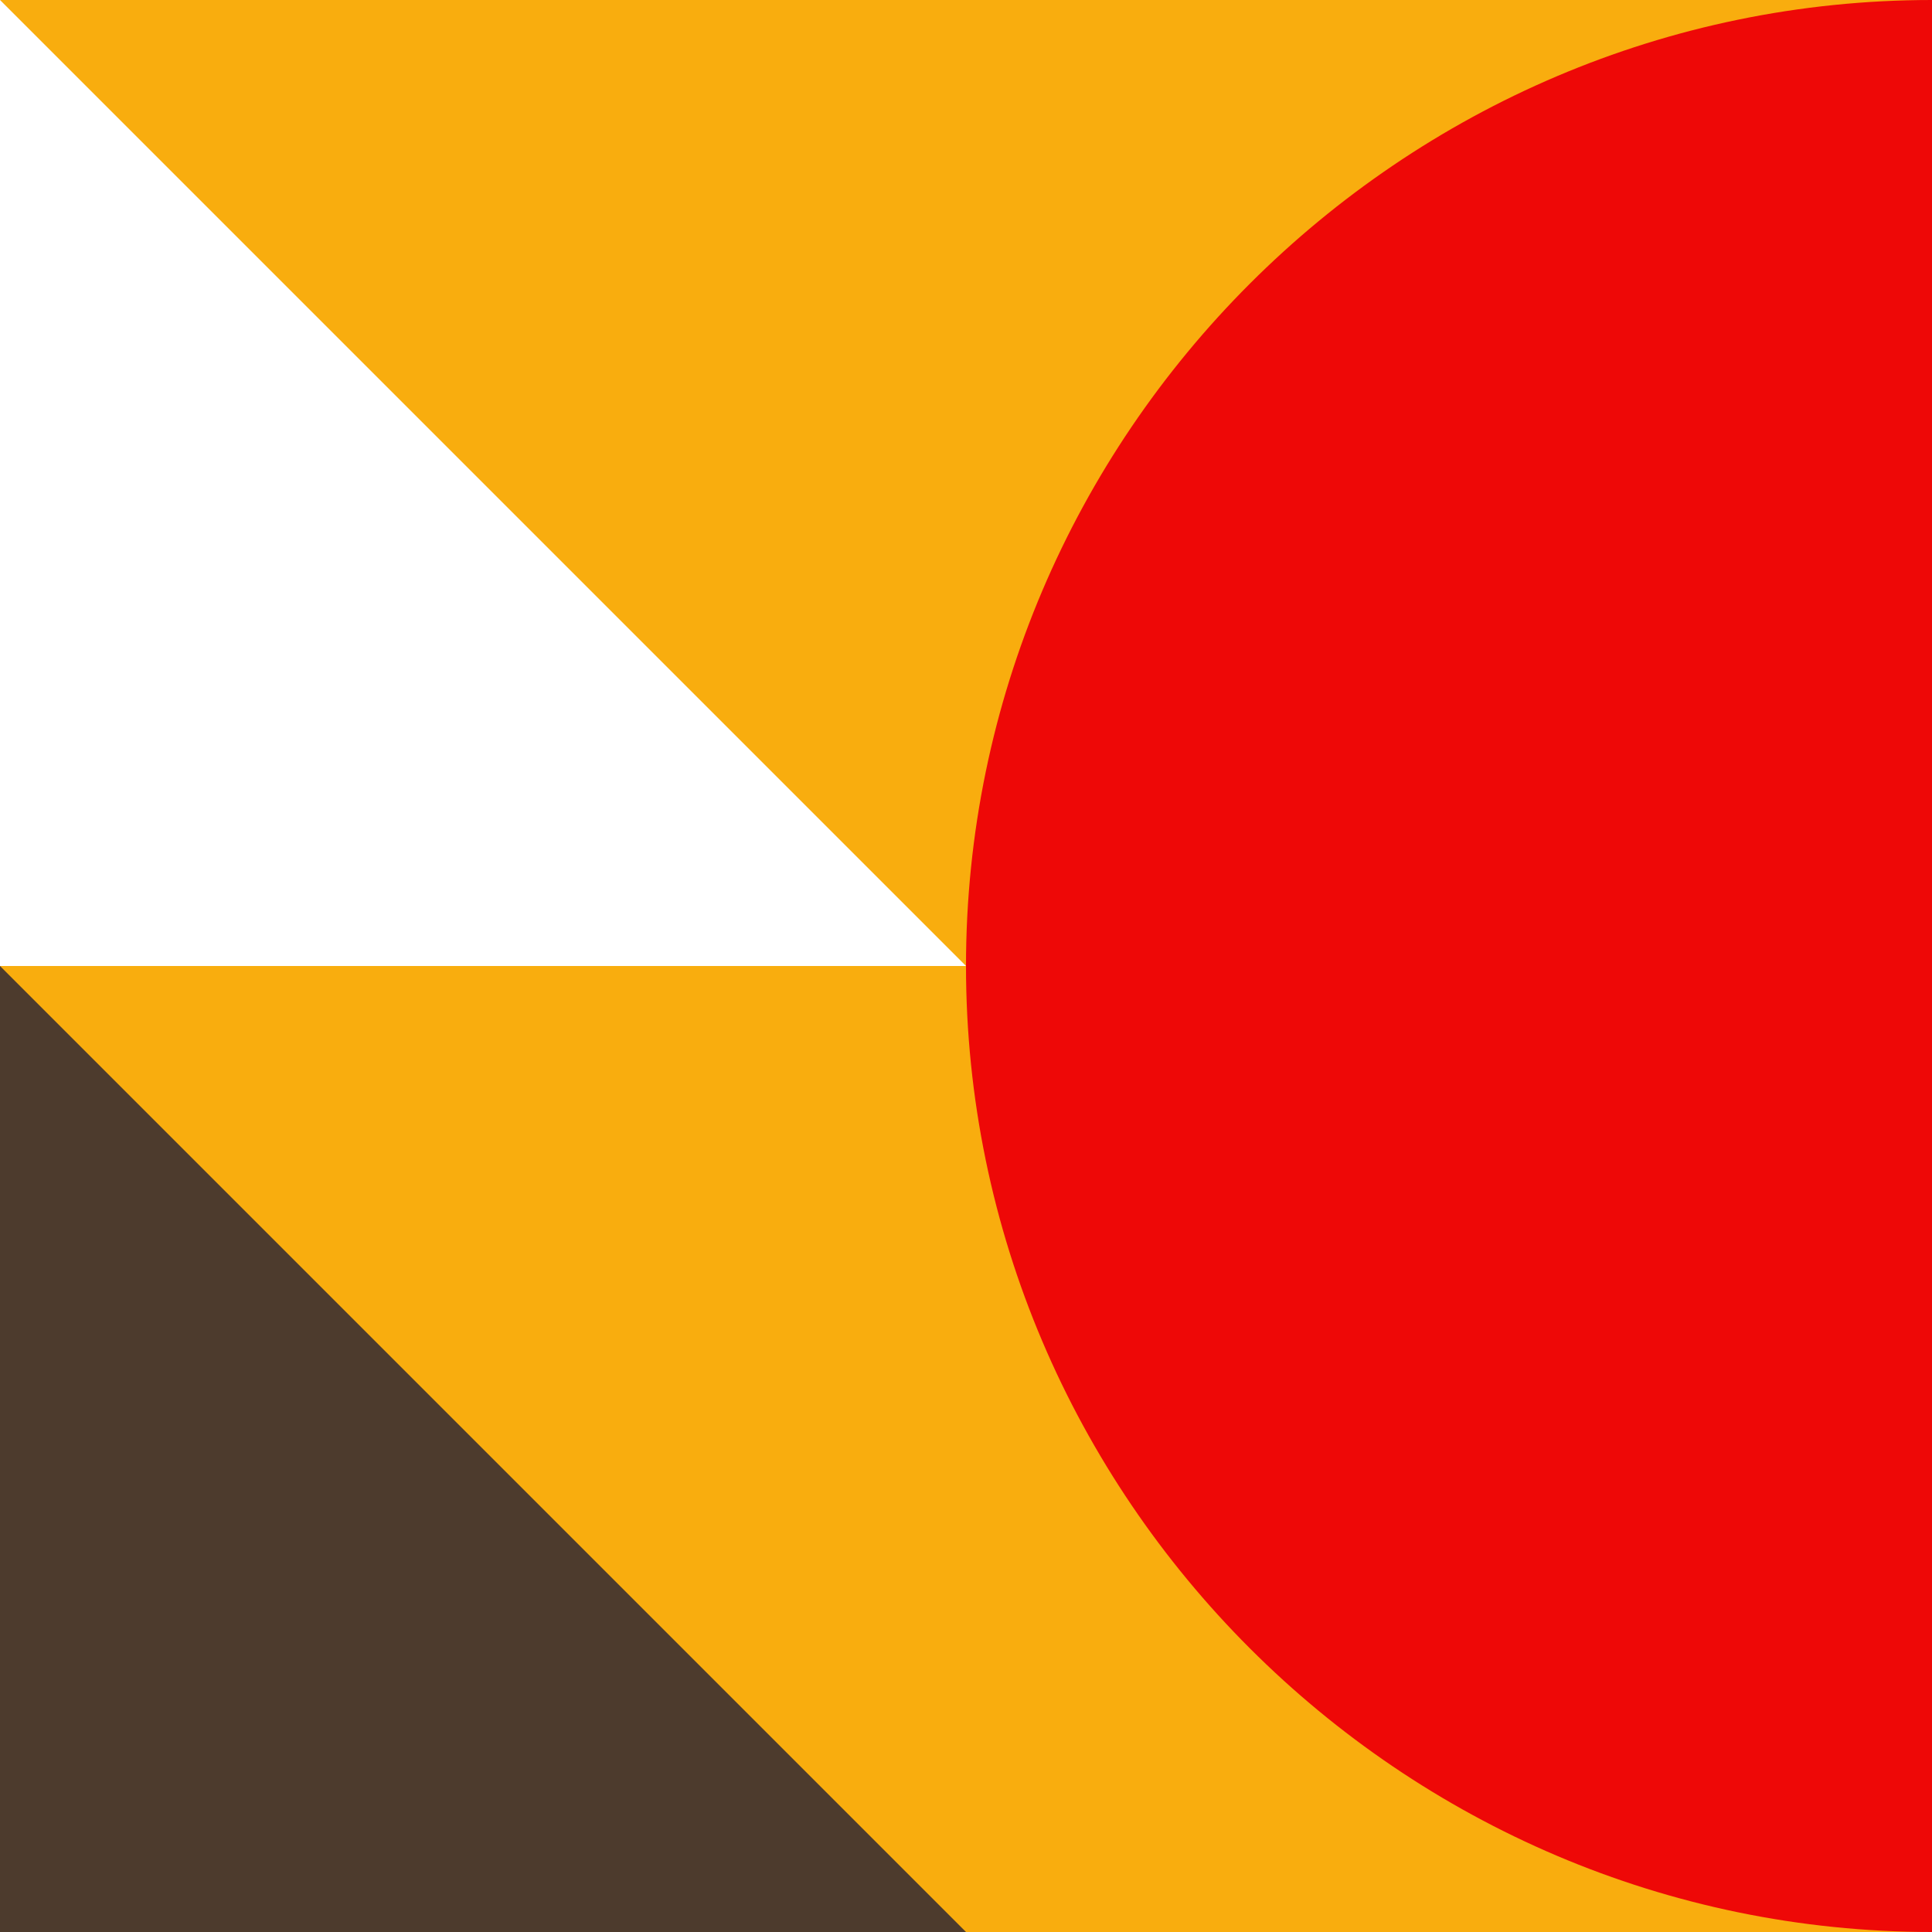 <?xml version="1.0" encoding="utf-8"?>
<!-- Generator: Adobe Illustrator 22.1.0, SVG Export Plug-In . SVG Version: 6.00 Build 0)  -->
<svg version="1.1" id="Layer_1" xmlns="http://www.w3.org/2000/svg" xmlns:xlink="http://www.w3.org/1999/xlink" x="0px" y="0px"
	 width="40px" height="40px" viewBox="0 0 40 40" style="enable-background:new 0 0 40 40;" xml:space="preserve">
<style type="text/css">
	.st0{fill:#F9AD0E;}
	.st1{fill:#FFFFFF;}
	.st2{fill:#4D3B2D;}
	.st3{fill:#ee0807;}
</style>
<g>
	<rect y="0" class="st0" width="40" height="40"/>
	<polygon class="st1" points="20,20 0,20 0,0 	"/>
	<polygon class="st2" points="20,40 0,40 0,20 	"/>
	<path class="st3" d="M20,20c0,11,9,20,20,20V0C29,0,20,9,20,20z"/>
</g>
</svg>
